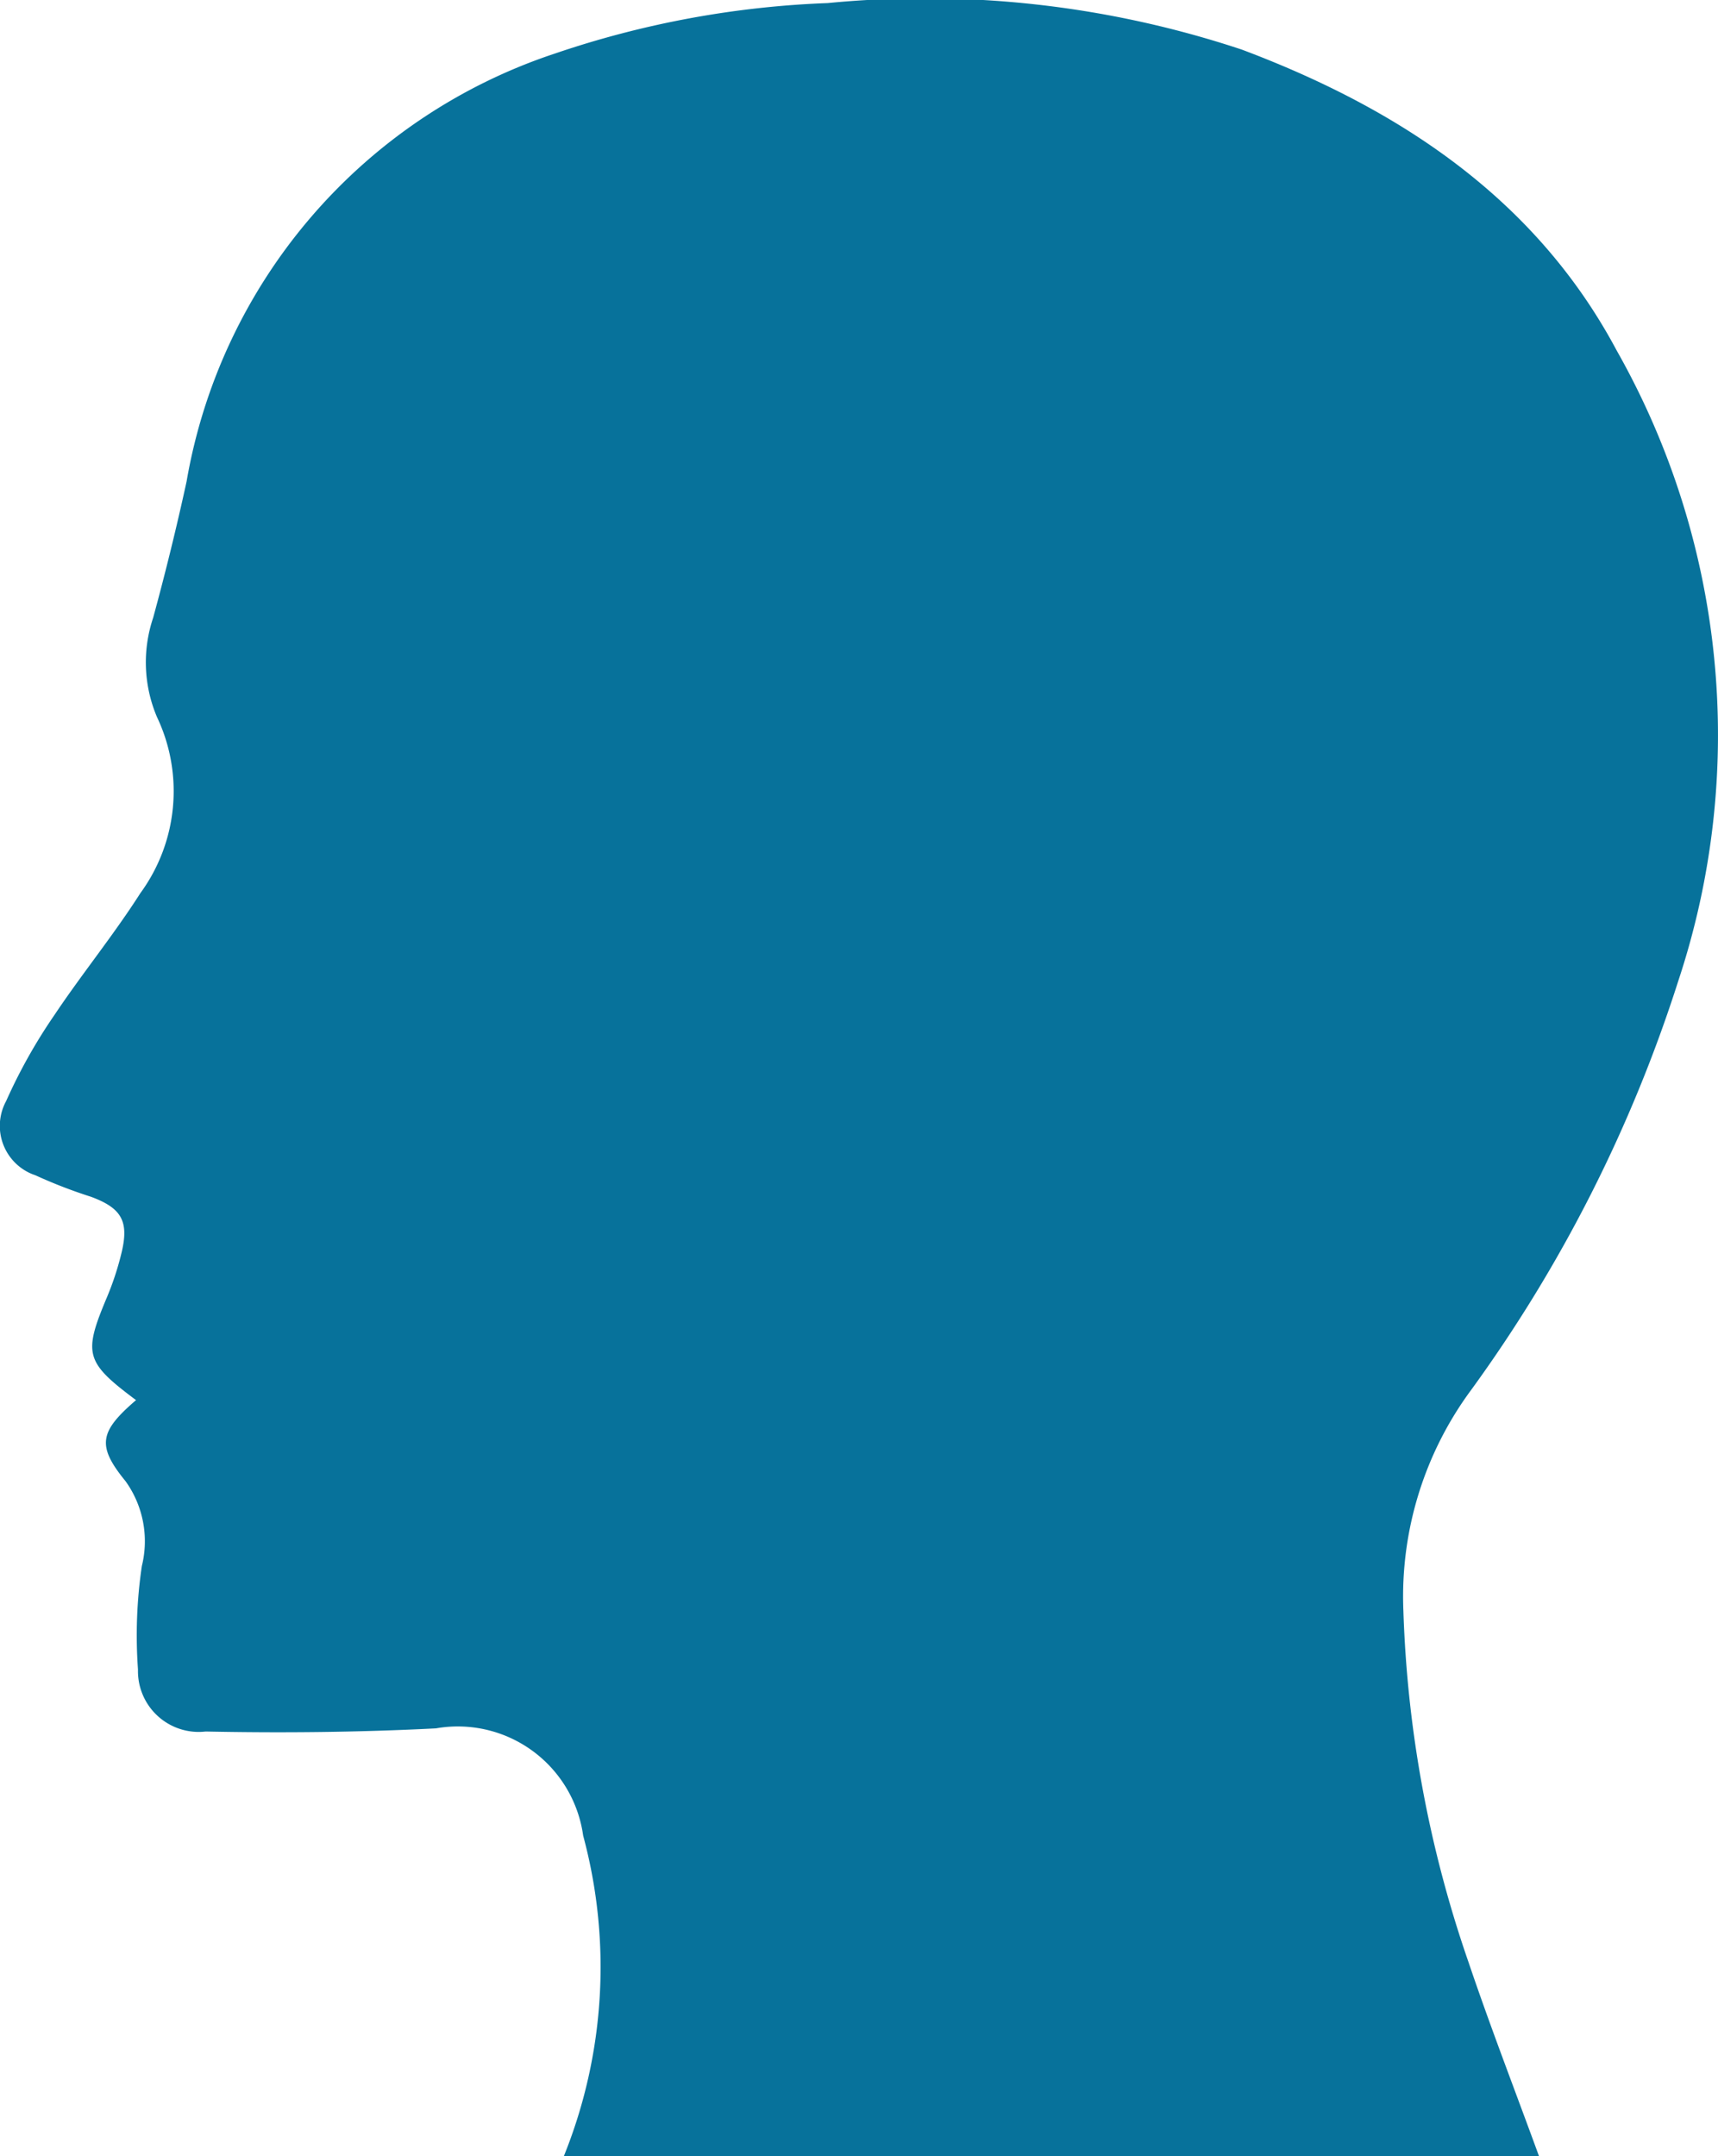 <svg id="ISI-ORGANS-TISSUES" xmlns="http://www.w3.org/2000/svg" xmlns:xlink="http://www.w3.org/1999/xlink" width="39.857" height="50" viewBox="0 0 39.857 50">
  <defs>
    <clipPath id="clip-path">
      <rect id="Rectangle_20" data-name="Rectangle 20" width="39.857" height="49.999" fill="none"/>
    </clipPath>
  </defs>
  <path id="Clip_2-2" data-name="Clip 2-2" d="M132.086,698.686h39.856v50H132.086Z" transform="translate(-132.086 -698.686)" fill="none"/>
  <g id="Group_9" data-name="Group 9" transform="translate(0 0)">
    <g id="Group_8" data-name="Group 8" clip-path="url(#clip-path)">
      <g id="Page_1-2" data-name="Page 1-2" transform="translate(-0.005 -0.039)">
        <path id="Fill_1" data-name="Fill 1" d="M135.237,731.118c-.852.733-.915,1.057-.243,1.881a2.387,2.387,0,0,1,.378,1.965,11,11,0,0,0-.09,2.4,1.41,1.41,0,0,0,1.371,1.448,1.436,1.436,0,0,0,.2-.009c1.78.036,3.565.018,5.341-.073a2.936,2.936,0,0,1,3.4,2.385c.006.035.011.07.017.106a11.7,11.7,0,0,1-.451,7.434h22.627c-.555-1.522-1.129-3-1.638-4.506a27.516,27.516,0,0,1-1.51-8.147,8.059,8.059,0,0,1,1.579-5.129,33.372,33.372,0,0,0,4.8-9.48,18.1,18.1,0,0,0-1.431-14.616c-1.873-3.512-5.031-5.6-8.694-6.976a23.283,23.283,0,0,0-9.607-1.08,22.152,22.152,0,0,0-6.329,1.17,12.731,12.731,0,0,0-8.548,9.928q-.347,1.589-.775,3.157a3.242,3.242,0,0,0,.088,2.3,4.007,4.007,0,0,1-.384,4.085c-.622.974-1.358,1.874-2,2.835a12.457,12.457,0,0,0-1.114,1.986,1.207,1.207,0,0,0,.482,1.637,1.173,1.173,0,0,0,.194.084,11.494,11.494,0,0,0,1.293.5c.717.266.89.573.7,1.329a6.713,6.713,0,0,1-.324.984c-.56,1.328-.519,1.516.665,2.4" transform="translate(-132.076 -698.611)" fill="#07729B"/>
      </g>
    </g>
  </g>
</svg>
